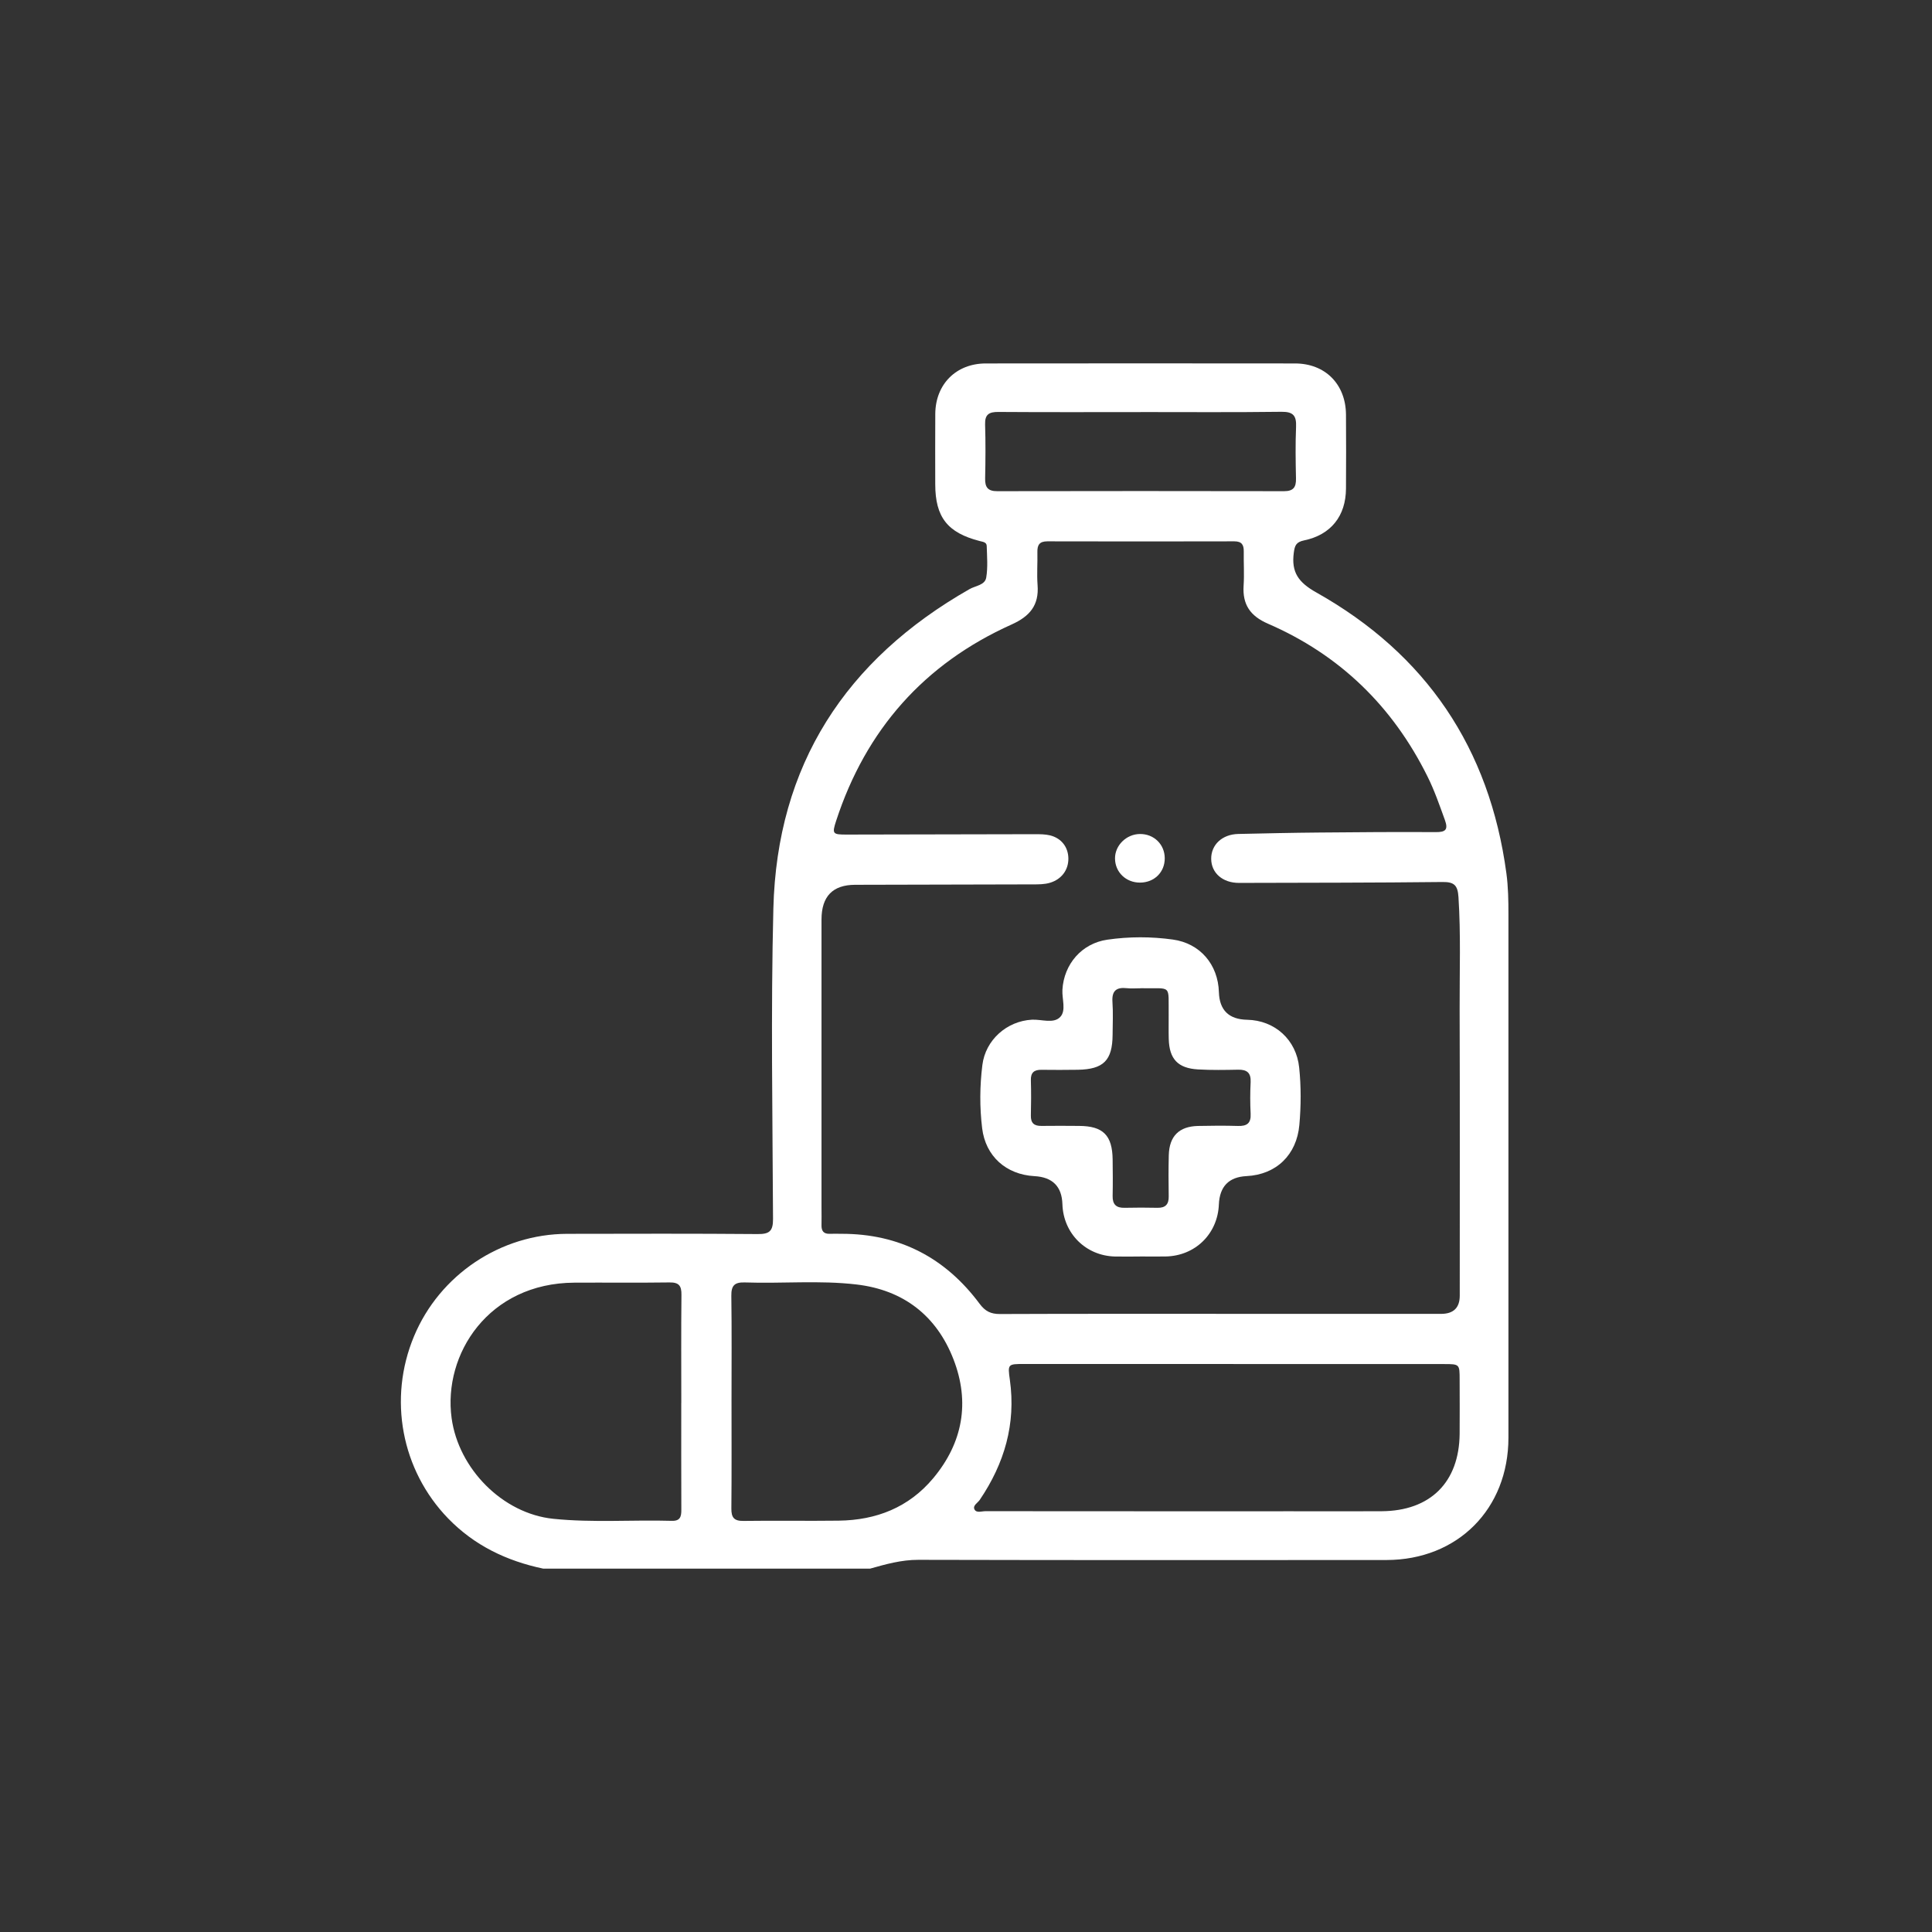 <?xml version="1.0" encoding="UTF-8"?>
<svg xmlns="http://www.w3.org/2000/svg" id="Capa_1" data-name="Capa 1" viewBox="0 0 512 512">
  <rect x="0" y="0" width="512" height="512" fill="#333333" stroke="none"/>
  <defs>
    <style>
      .cls-1 {
        fill: #fff;
        stroke-width: 0px;
      }
    </style>
  </defs>
  <path class="cls-1" d="M143.94,415.7c-9.67-2.04-18.21-6.11-25.2-13.32-12.34-12.75-15.95-31.67-9.02-48.26,6.8-16.29,22.93-27.1,40.58-27.14,16.83-.03,33.66-.08,50.49.06,3.11.03,4.08-.77,4.07-3.99-.12-27.42-.6-54.86.09-82.27.95-38.02,19.15-65.95,51.99-84.66,1.57-.9,4.09-1.04,4.42-3.06.46-2.73.21-5.58.13-8.38-.03-1.02-1.03-1.08-1.86-1.3-8.54-2.19-11.77-6.33-11.78-15.03,0-6.23-.04-12.47.01-18.7.07-7.84,5.53-13.32,13.37-13.33,27.32-.03,54.64-.03,81.96,0,8,0,13.44,5.49,13.51,13.54.05,6.54.04,13.09,0,19.63-.04,7.23-3.97,12.24-11.1,13.72-2.11.44-2.48,1.34-2.73,3.27-.69,5.18,1.22,7.86,5.99,10.54,29.07,16.34,45.89,41.25,50.35,74.42.49,3.63.54,7.24.54,10.87.01,46.23.02,92.45,0,138.68,0,18.9-13.47,32.42-32.35,32.43-41.34.03-82.69.05-124.03-.05-4.47-.01-8.59,1.15-12.77,2.33h-86.65ZM323.91,348.19c19.32,0,38.65,0,57.97,0q4.96,0,4.97-4.82c0-25.35.05-50.7-.03-76.05-.03-9.86.33-19.73-.31-29.59-.2-3.1-1.11-4.03-4.23-3.99-17.97.2-35.95.19-53.92.24-4.32.01-7.33-2.6-7.38-6.34-.05-3.76,2.9-6.53,7.15-6.63,7.16-.16,14.33-.32,21.49-.38,10.28-.1,20.57-.17,30.86-.11,2.58.02,3.37-.61,2.44-3.19-1.42-3.91-2.76-7.83-4.62-11.56-9.23-18.59-23.24-32.23-42.29-40.49-4.68-2.03-6.77-5.07-6.44-10.09.2-3-.01-6.02.04-9.04.03-1.76-.53-2.69-2.49-2.69-16.52.04-33.04.04-49.56,0-2.12,0-2.68.99-2.64,2.87.07,2.91-.17,5.83.05,8.72.41,5.36-2.06,8.28-6.89,10.45-23.16,10.41-38.61,27.88-46.49,52.02-1.13,3.46-.94,3.66,2.79,3.65,16.62-.03,33.25-.08,49.87-.1,1.34,0,2.73,0,4.02.31,3.02.75,4.81,3.11,4.86,6.08.05,3.08-1.82,5.56-4.83,6.47-1.52.46-3.07.44-4.63.44-15.69.03-31.38.07-47.06.11q-8.89.02-8.9,9.18c0,25.45,0,50.91,0,76.36,0,1.56.04,3.12,0,4.67-.04,1.54.58,2.34,2.19,2.28,1.04-.04,2.08,0,3.12,0,15.33-.02,27.49,6.32,36.58,18.53,1.48,2,2.98,2.74,5.4,2.73,19.64-.08,39.27-.05,58.91-.05ZM326.9,361.47c-18.49,0-36.98,0-55.47,0-4.34,0-4.4.01-3.81,4.18,1.65,11.7-1.44,22.19-7.98,31.84-.55.81-1.93,1.49-1.38,2.54.52.99,1.91.45,2.89.45,27.21.03,54.43.02,81.64.02,7.79,0,15.58.04,23.37-.01,12.91-.08,20.55-7.69,20.66-20.54.04-4.78.01-9.56,0-14.33,0-4.11-.01-4.13-4.16-4.13-18.59,0-37.18,0-55.78,0ZM180.55,371.77c0-9.55-.06-19.1.04-28.64.03-2.39-.67-3.31-3.17-3.27-8.4.12-16.81.01-25.22.06-22.73.12-34.82,18.94-32.52,35.89,1.82,13.37,13.46,25.31,26.96,26.69,10.46,1.07,20.94.24,31.41.54,2.23.06,2.52-1.14,2.51-2.94-.04-9.44-.02-18.89-.02-28.33ZM193.86,371.13c0,9.56.05,19.11-.04,28.66-.02,2.39.73,3.31,3.22,3.27,8.41-.12,16.83.04,25.24-.07,9.93-.13,18.54-3.48,25.03-11.24,7.87-9.42,9.77-20.16,5.38-31.5-4.48-11.56-13.24-18.39-25.71-19.85-9.82-1.15-19.71-.2-29.57-.54-2.72-.09-3.64.79-3.6,3.54.13,9.24.05,18.49.05,27.73ZM302.27,109.21c-12.56,0-25.12.05-37.68-.04-2.48-.02-3.61.64-3.53,3.31.15,4.77.11,9.55.01,14.32-.05,2.33.72,3.38,3.21,3.37,25.33-.05,50.66-.05,75.99,0,2.52,0,3.23-1.06,3.18-3.38-.1-4.57-.17-9.14.02-13.7.12-2.92-.75-3.99-3.84-3.96-12.45.16-24.91.07-37.37.07Z"></path>
  <path class="cls-1" d="M302.06,332.99c-2.18,0-4.36.04-6.54,0-7.76-.17-13.73-6.11-13.97-13.87q-.22-7.04-7.41-7.43c-7.51-.41-12.96-5.28-13.86-12.69-.68-5.58-.64-11.2.06-16.78.83-6.62,6.48-11.64,13.14-11.99,2.55-.13,5.71,1.13,7.48-.71,1.64-1.7.45-4.77.59-7.23.4-6.78,5.12-12.28,11.88-13.26,5.77-.84,11.61-.84,17.38-.04,7.23,1,11.99,6.62,12.21,13.94q.22,7.17,7.48,7.32c7.38.15,13.03,5.32,13.79,12.64.53,5.08.5,10.16.05,15.24-.71,7.92-6.11,13.16-14,13.55q-7.03.35-7.33,7.53c-.32,7.79-6.28,13.62-14.09,13.77-2.28.04-4.57,0-6.85,0ZM302.36,261.9c-1.25,0-2.5.11-3.73-.02-2.79-.31-4.02.7-3.82,3.64.2,2.89.06,5.81.04,8.72-.05,6.77-2.39,9.14-9.21,9.26-3.22.05-6.44.05-9.65.01-1.94-.03-2.86.74-2.8,2.77.09,3.11.08,6.23,0,9.34-.05,2.02.87,2.79,2.82,2.76,3.32-.05,6.64-.02,9.97,0,6.35.03,8.8,2.48,8.88,8.9.04,3.22.07,6.44,0,9.65-.05,2.26.95,3.21,3.18,3.15,2.91-.07,5.81-.06,8.72,0,2.11.04,3-.93,2.96-3.03-.06-3.63-.07-7.27.02-10.9.13-5.06,2.73-7.65,7.76-7.76,3.53-.08,7.06-.1,10.59,0,2.34.07,3.47-.7,3.34-3.21-.14-2.8-.14-5.61,0-8.41.12-2.47-.98-3.34-3.32-3.29-3.53.07-7.07.13-10.59-.07-5.38-.31-7.64-2.75-7.79-8.08-.06-2.07,0-4.15-.02-6.23-.1-8.4,1.02-7.07-7.33-7.21Z"></path>
  <path class="cls-1" d="M302.16,233.9c-3.74.03-6.63-2.73-6.67-6.37-.04-3.48,3-6.48,6.6-6.51,3.71-.04,6.57,2.75,6.58,6.42.02,3.69-2.75,6.43-6.52,6.46Z"></path>
</svg>
